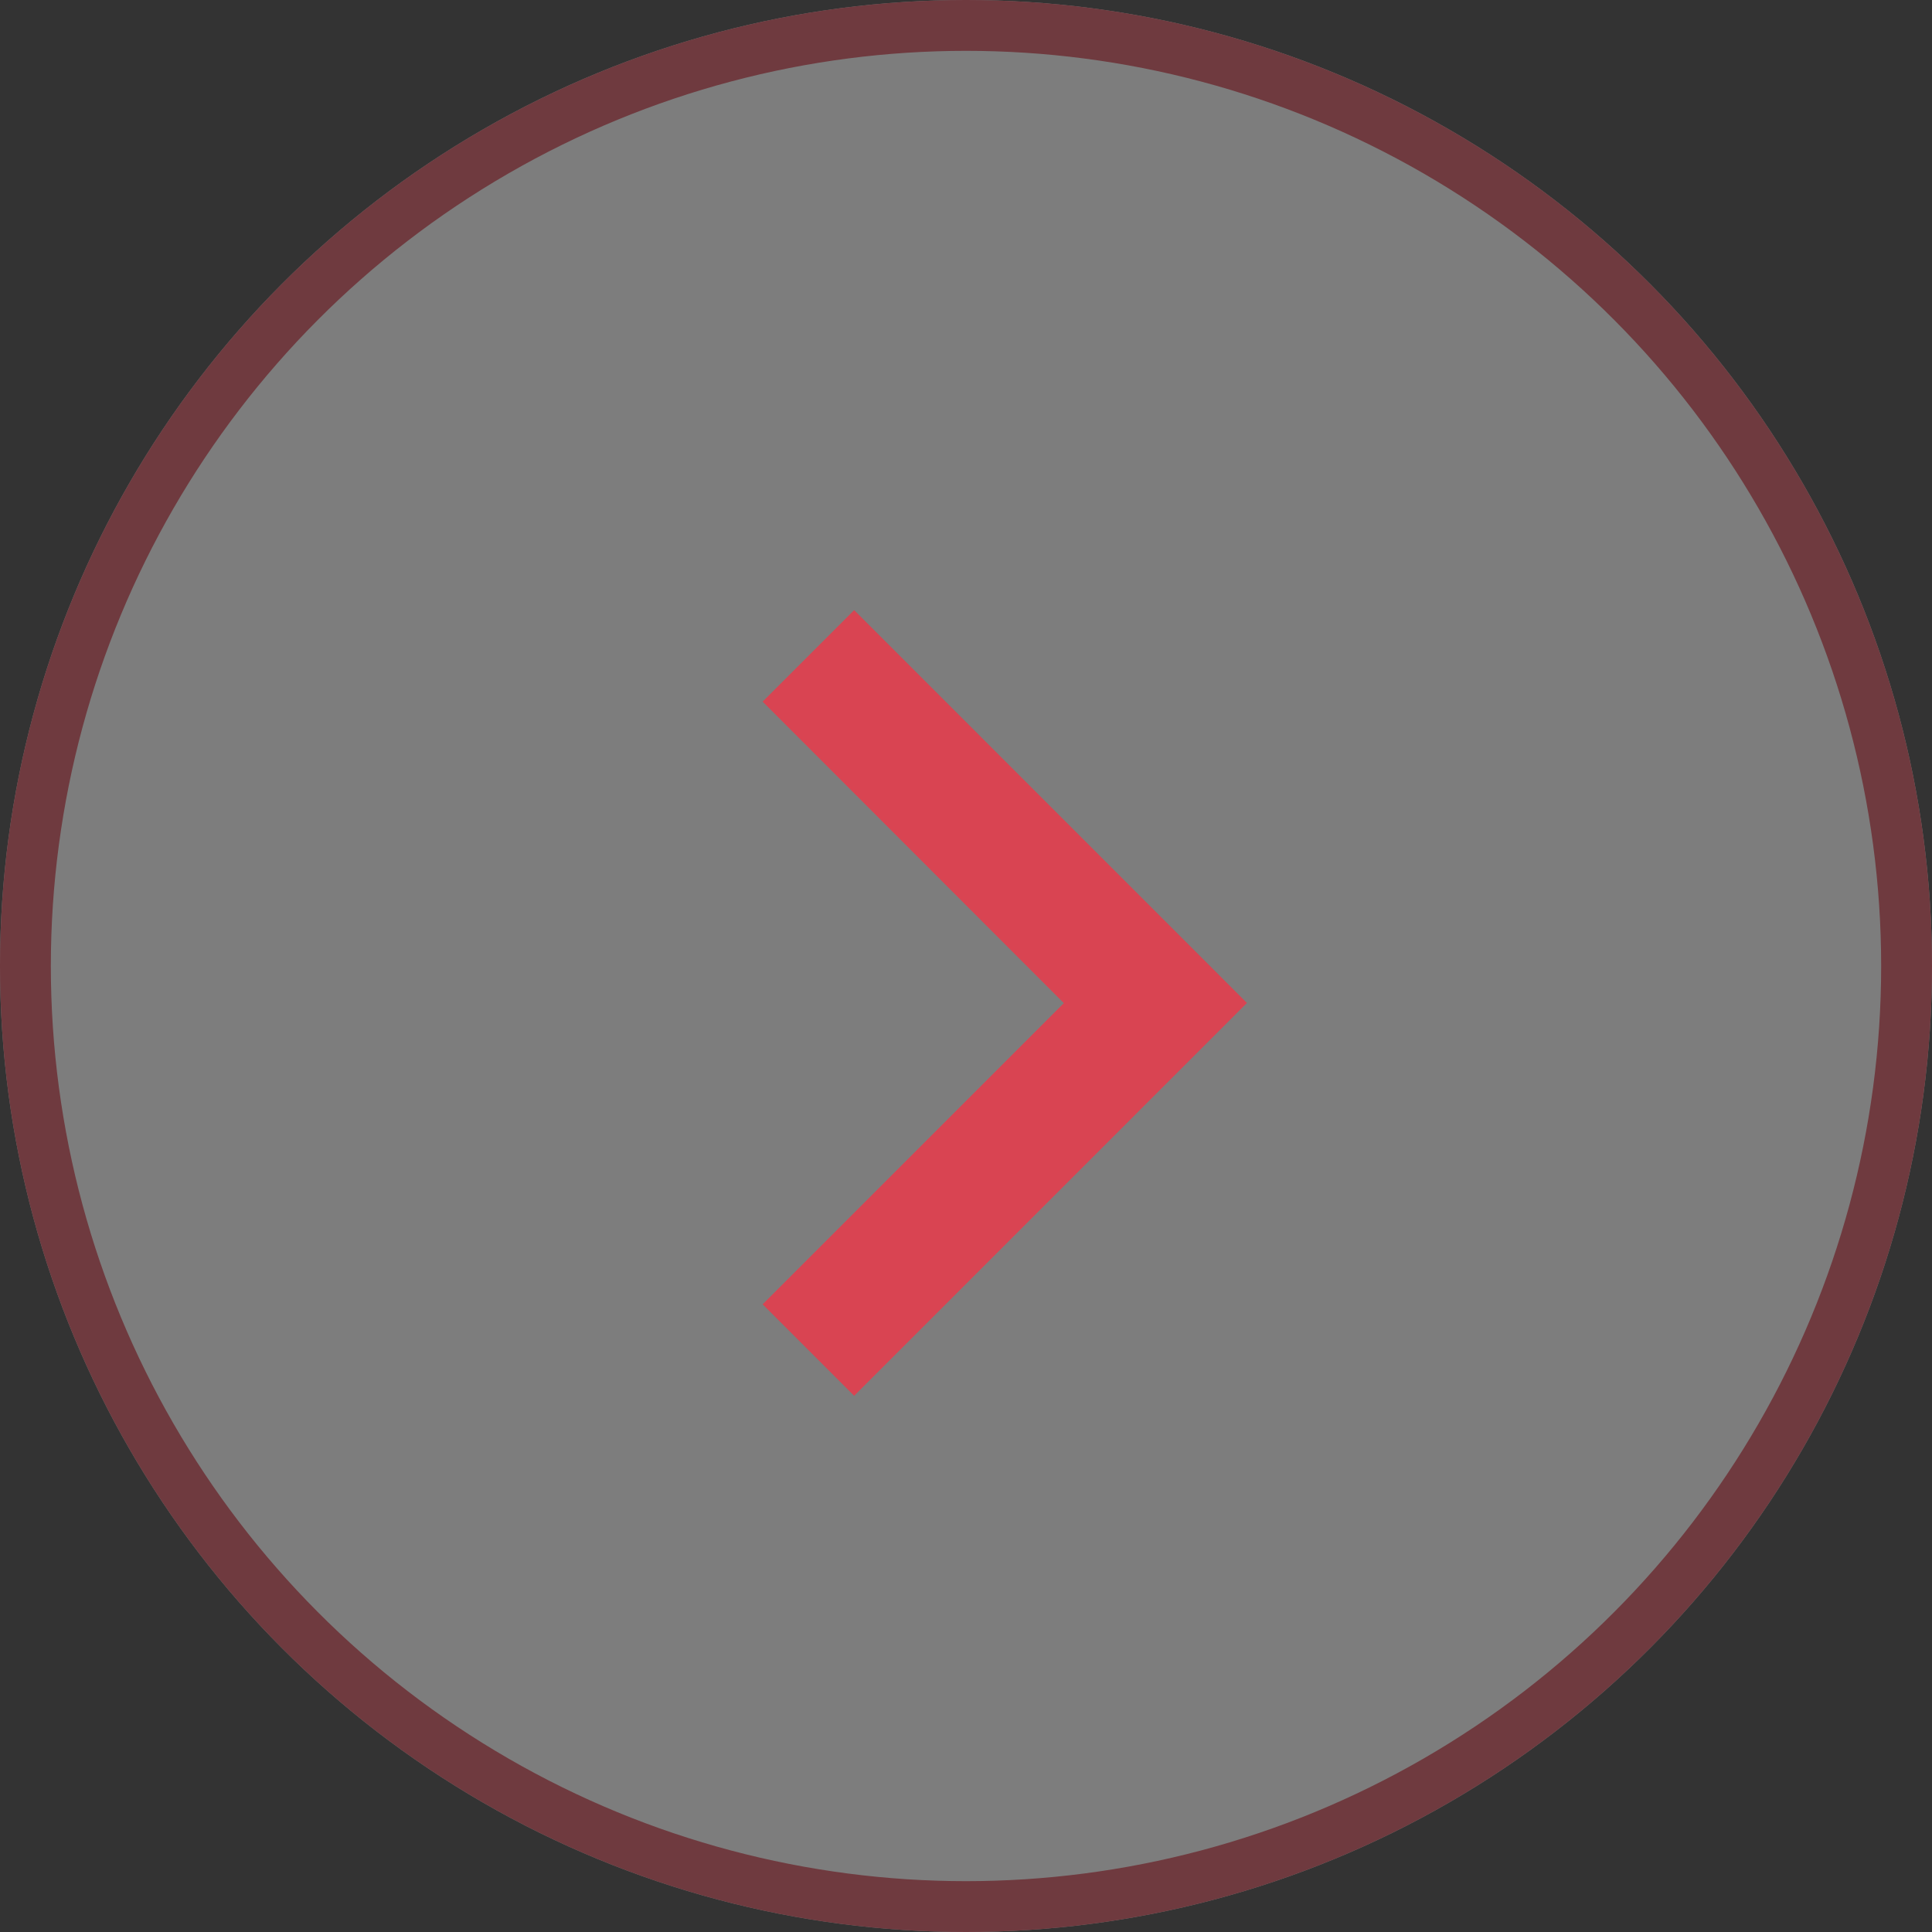 <svg id="Group_44047" data-name="Group 44047" xmlns="http://www.w3.org/2000/svg" width="38" height="38" viewBox="0 0 38 38">
  <rect x="0" y="0" width="38" height="38" fill="#333333" stroke="none"/>
  <g id="Ellipse_8951" data-name="Ellipse 8951" fill="#fff" stroke="#D94452" stroke-width="1" opacity="0.361">
    <circle cx="19" cy="19" r="19" stroke="none"/>
    <circle cx="19" cy="19" r="18.5" fill="none"/>
  </g>
  <g id="chevron-left" transform="translate(15 12)">
    <path id="Path_118669" data-name="Path 118669" d="M58.65,1.8l1.8-1.8,7.726,7.727-7.726,7.727-1.8-1.8,5.924-5.924Z" transform="translate(-58.65)" fill="#D94452"/>
  </g>
</svg>
